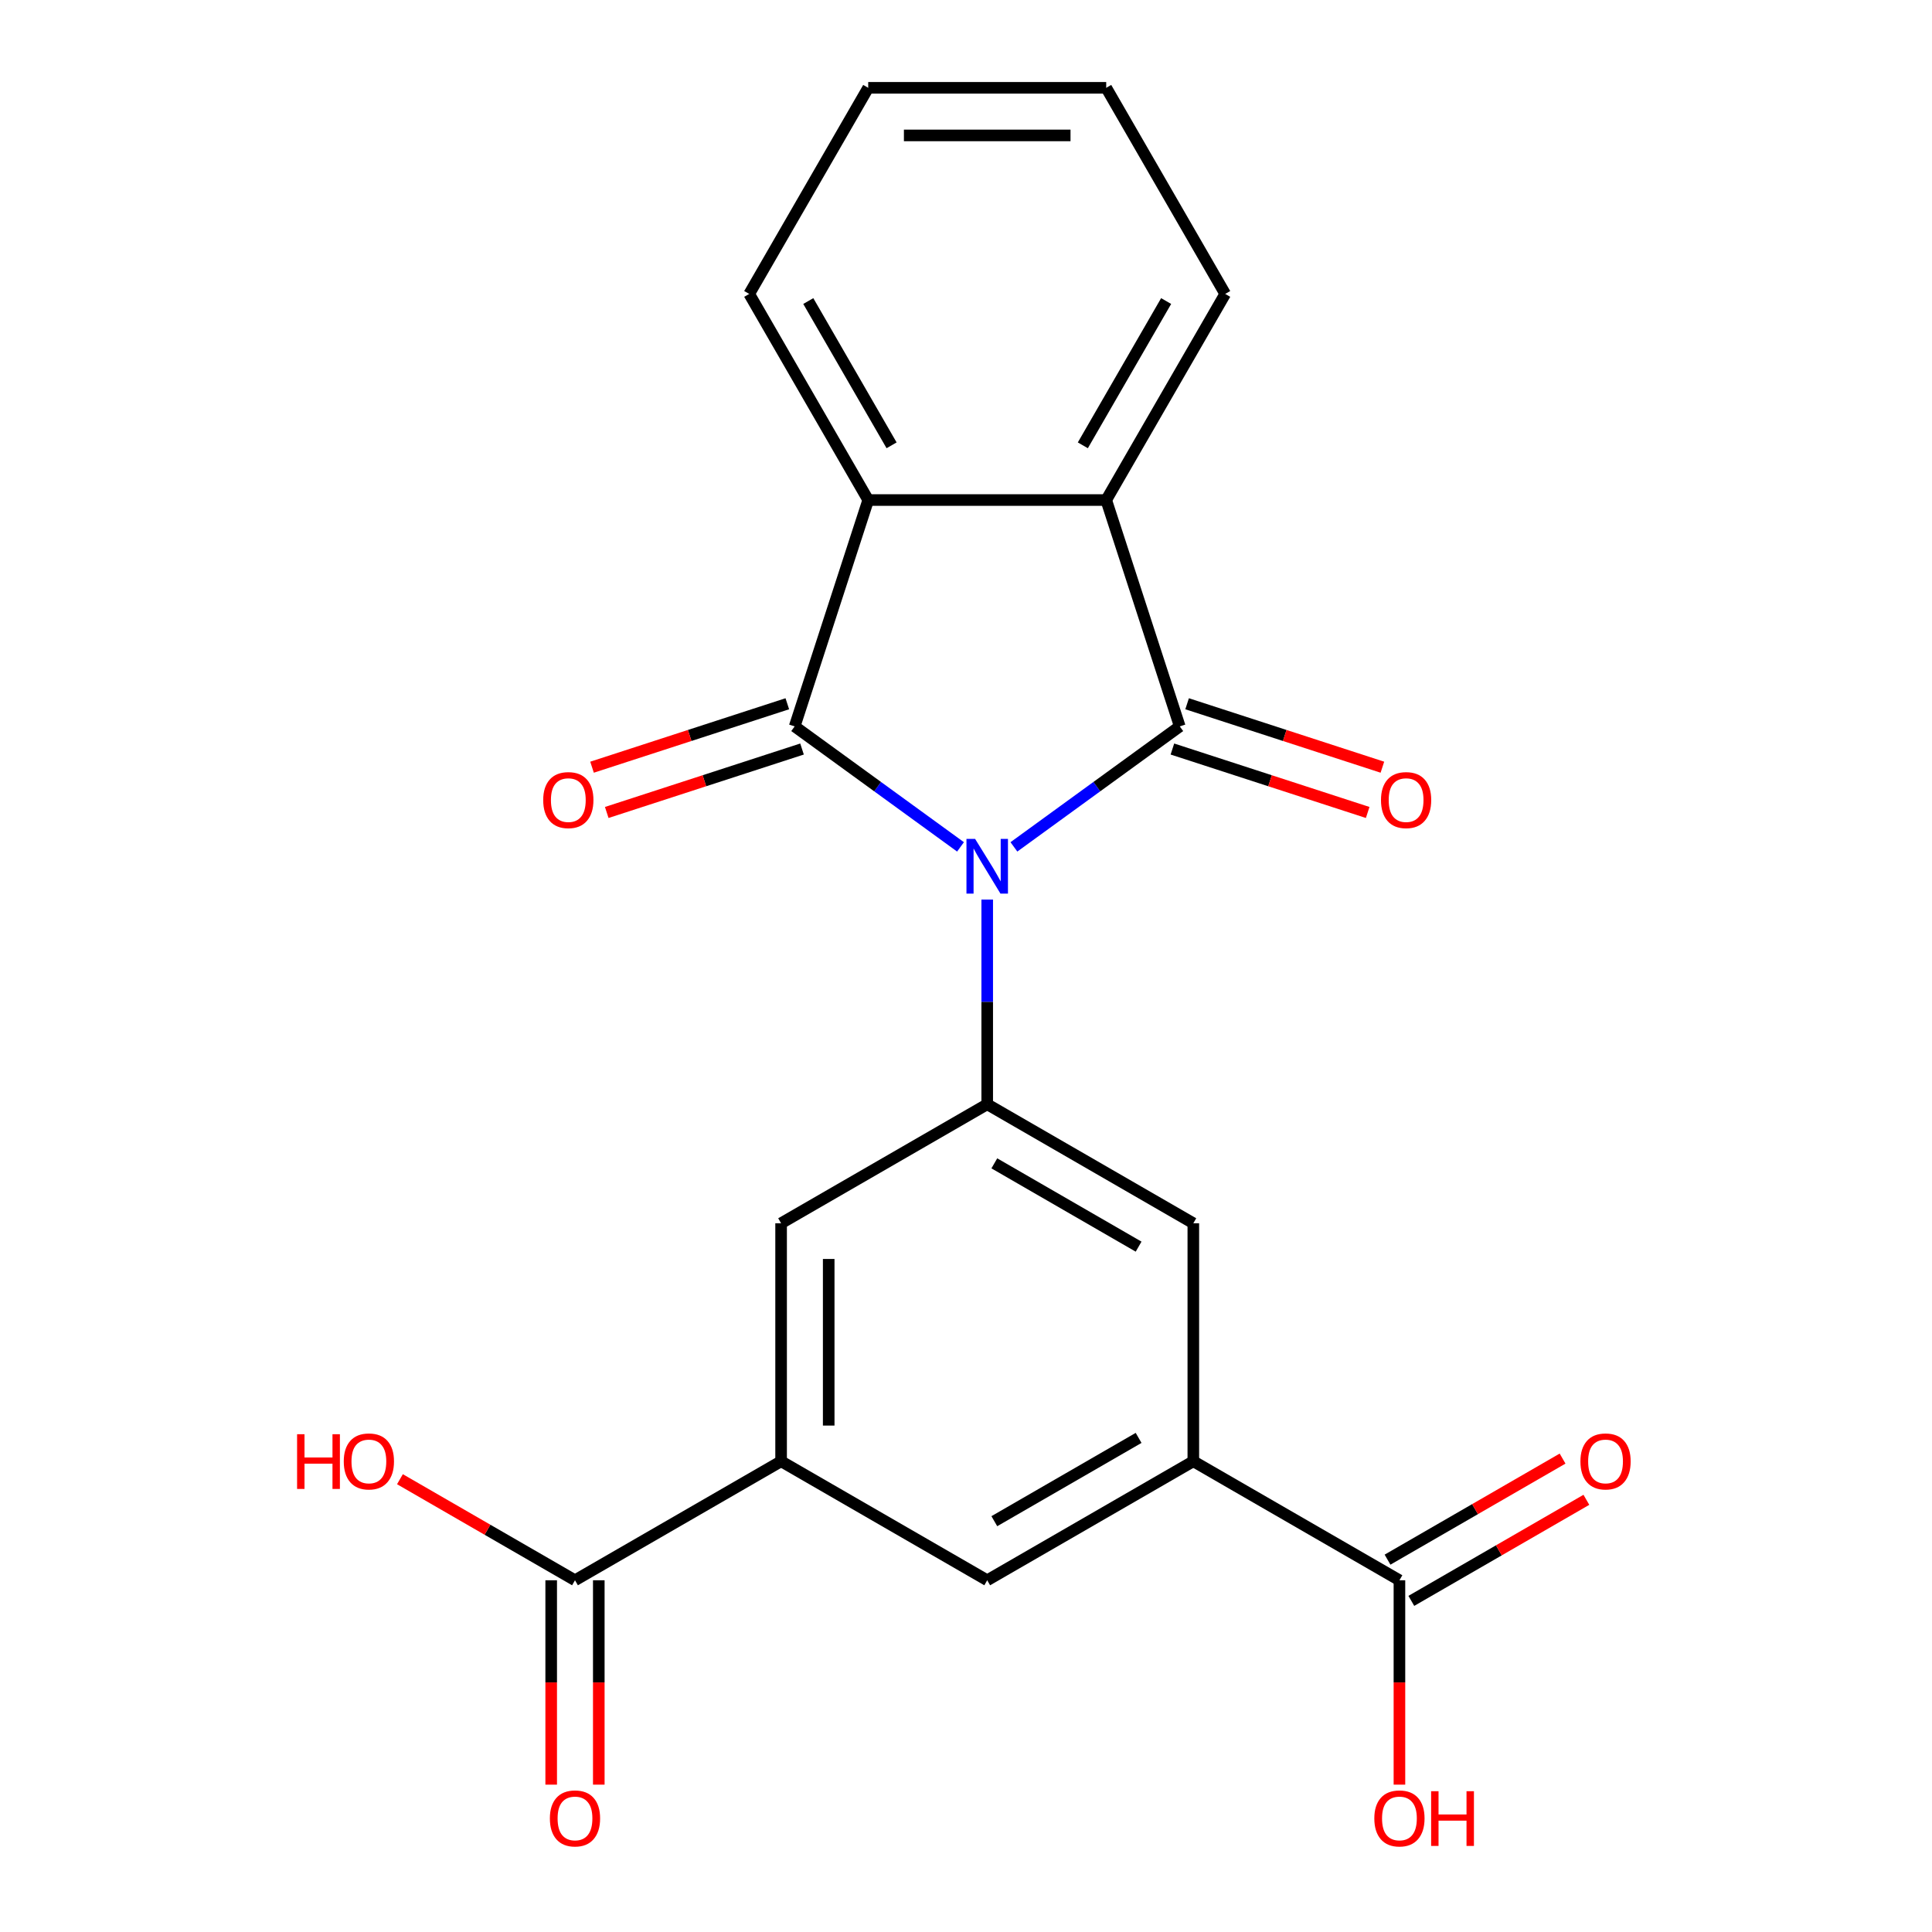 <?xml version='1.0' encoding='iso-8859-1'?>
<svg version='1.1' baseProfile='full'
              xmlns='http://www.w3.org/2000/svg'
                      xmlns:rdkit='http://www.rdkit.org/xml'
                      xmlns:xlink='http://www.w3.org/1999/xlink'
                  xml:space='preserve'
width='1000px' height='1000px' viewBox='0 0 1000 1000'>
<!-- END OF HEADER -->
<rect style='opacity:1.0;fill:#FFFFFF;stroke:none' width='1000' height='1000' x='0' y='0'> </rect>
<path class='bond-0' d='M 524.799,438.344 L 567.719,407.16' style='fill:none;fill-rule:evenodd;stroke:#0000FF;stroke-width:6px;stroke-linecap:butt;stroke-linejoin:miter;stroke-opacity:1' />
<path class='bond-0' d='M 567.719,407.16 L 610.639,375.977' style='fill:none;fill-rule:evenodd;stroke:#000000;stroke-width:6px;stroke-linecap:butt;stroke-linejoin:miter;stroke-opacity:1' />
<path class='bond-1' d='M 497.16,438.344 L 454.24,407.16' style='fill:none;fill-rule:evenodd;stroke:#0000FF;stroke-width:6px;stroke-linecap:butt;stroke-linejoin:miter;stroke-opacity:1' />
<path class='bond-1' d='M 454.24,407.16 L 411.32,375.977' style='fill:none;fill-rule:evenodd;stroke:#000000;stroke-width:6px;stroke-linecap:butt;stroke-linejoin:miter;stroke-opacity:1' />
<path class='bond-2' d='M 510.979,465.624 L 510.979,518.597' style='fill:none;fill-rule:evenodd;stroke:#0000FF;stroke-width:6px;stroke-linecap:butt;stroke-linejoin:miter;stroke-opacity:1' />
<path class='bond-2' d='M 510.979,518.597 L 510.979,571.571' style='fill:none;fill-rule:evenodd;stroke:#000000;stroke-width:6px;stroke-linecap:butt;stroke-linejoin:miter;stroke-opacity:1' />
<path class='bond-4' d='M 610.639,375.977 L 572.573,258.82' style='fill:none;fill-rule:evenodd;stroke:#000000;stroke-width:6px;stroke-linecap:butt;stroke-linejoin:miter;stroke-opacity:1' />
<path class='bond-12' d='M 606.833,387.693 L 657.372,404.114' style='fill:none;fill-rule:evenodd;stroke:#000000;stroke-width:6px;stroke-linecap:butt;stroke-linejoin:miter;stroke-opacity:1' />
<path class='bond-12' d='M 657.372,404.114 L 707.91,420.535' style='fill:none;fill-rule:evenodd;stroke:#FF0000;stroke-width:6px;stroke-linecap:butt;stroke-linejoin:miter;stroke-opacity:1' />
<path class='bond-12' d='M 614.446,364.261 L 664.985,380.682' style='fill:none;fill-rule:evenodd;stroke:#000000;stroke-width:6px;stroke-linecap:butt;stroke-linejoin:miter;stroke-opacity:1' />
<path class='bond-12' d='M 664.985,380.682 L 715.524,397.103' style='fill:none;fill-rule:evenodd;stroke:#FF0000;stroke-width:6px;stroke-linecap:butt;stroke-linejoin:miter;stroke-opacity:1' />
<path class='bond-3' d='M 411.32,375.977 L 449.386,258.82' style='fill:none;fill-rule:evenodd;stroke:#000000;stroke-width:6px;stroke-linecap:butt;stroke-linejoin:miter;stroke-opacity:1' />
<path class='bond-13' d='M 407.513,364.261 L 356.974,380.682' style='fill:none;fill-rule:evenodd;stroke:#000000;stroke-width:6px;stroke-linecap:butt;stroke-linejoin:miter;stroke-opacity:1' />
<path class='bond-13' d='M 356.974,380.682 L 306.435,397.103' style='fill:none;fill-rule:evenodd;stroke:#FF0000;stroke-width:6px;stroke-linecap:butt;stroke-linejoin:miter;stroke-opacity:1' />
<path class='bond-13' d='M 415.126,387.693 L 364.587,404.114' style='fill:none;fill-rule:evenodd;stroke:#000000;stroke-width:6px;stroke-linecap:butt;stroke-linejoin:miter;stroke-opacity:1' />
<path class='bond-13' d='M 364.587,404.114 L 314.049,420.535' style='fill:none;fill-rule:evenodd;stroke:#FF0000;stroke-width:6px;stroke-linecap:butt;stroke-linejoin:miter;stroke-opacity:1' />
<path class='bond-9' d='M 510.979,571.571 L 404.297,633.164' style='fill:none;fill-rule:evenodd;stroke:#000000;stroke-width:6px;stroke-linecap:butt;stroke-linejoin:miter;stroke-opacity:1' />
<path class='bond-10' d='M 510.979,571.571 L 617.662,633.164' style='fill:none;fill-rule:evenodd;stroke:#000000;stroke-width:6px;stroke-linecap:butt;stroke-linejoin:miter;stroke-opacity:1' />
<path class='bond-10' d='M 514.663,602.146 L 589.341,645.262' style='fill:none;fill-rule:evenodd;stroke:#000000;stroke-width:6px;stroke-linecap:butt;stroke-linejoin:miter;stroke-opacity:1' />
<path class='bond-19' d='M 449.386,258.82 L 387.793,152.137' style='fill:none;fill-rule:evenodd;stroke:#000000;stroke-width:6px;stroke-linecap:butt;stroke-linejoin:miter;stroke-opacity:1' />
<path class='bond-19' d='M 461.484,230.499 L 418.368,155.821' style='fill:none;fill-rule:evenodd;stroke:#000000;stroke-width:6px;stroke-linecap:butt;stroke-linejoin:miter;stroke-opacity:1' />
<path class='bond-22' d='M 449.386,258.82 L 572.573,258.82' style='fill:none;fill-rule:evenodd;stroke:#000000;stroke-width:6px;stroke-linecap:butt;stroke-linejoin:miter;stroke-opacity:1' />
<path class='bond-18' d='M 572.573,258.82 L 634.166,152.137' style='fill:none;fill-rule:evenodd;stroke:#000000;stroke-width:6px;stroke-linecap:butt;stroke-linejoin:miter;stroke-opacity:1' />
<path class='bond-18' d='M 560.475,230.499 L 603.59,155.821' style='fill:none;fill-rule:evenodd;stroke:#000000;stroke-width:6px;stroke-linecap:butt;stroke-linejoin:miter;stroke-opacity:1' />
<path class='bond-5' d='M 404.297,756.35 L 404.297,633.164' style='fill:none;fill-rule:evenodd;stroke:#000000;stroke-width:6px;stroke-linecap:butt;stroke-linejoin:miter;stroke-opacity:1' />
<path class='bond-5' d='M 428.934,737.872 L 428.934,651.642' style='fill:none;fill-rule:evenodd;stroke:#000000;stroke-width:6px;stroke-linecap:butt;stroke-linejoin:miter;stroke-opacity:1' />
<path class='bond-7' d='M 404.297,756.35 L 297.614,817.944' style='fill:none;fill-rule:evenodd;stroke:#000000;stroke-width:6px;stroke-linecap:butt;stroke-linejoin:miter;stroke-opacity:1' />
<path class='bond-23' d='M 404.297,756.35 L 510.979,817.944' style='fill:none;fill-rule:evenodd;stroke:#000000;stroke-width:6px;stroke-linecap:butt;stroke-linejoin:miter;stroke-opacity:1' />
<path class='bond-6' d='M 617.662,756.35 L 617.662,633.164' style='fill:none;fill-rule:evenodd;stroke:#000000;stroke-width:6px;stroke-linecap:butt;stroke-linejoin:miter;stroke-opacity:1' />
<path class='bond-8' d='M 617.662,756.35 L 724.345,817.944' style='fill:none;fill-rule:evenodd;stroke:#000000;stroke-width:6px;stroke-linecap:butt;stroke-linejoin:miter;stroke-opacity:1' />
<path class='bond-11' d='M 617.662,756.35 L 510.979,817.944' style='fill:none;fill-rule:evenodd;stroke:#000000;stroke-width:6px;stroke-linecap:butt;stroke-linejoin:miter;stroke-opacity:1' />
<path class='bond-11' d='M 589.341,744.253 L 514.663,787.368' style='fill:none;fill-rule:evenodd;stroke:#000000;stroke-width:6px;stroke-linecap:butt;stroke-linejoin:miter;stroke-opacity:1' />
<path class='bond-14' d='M 285.296,817.944 L 285.296,870.837' style='fill:none;fill-rule:evenodd;stroke:#000000;stroke-width:6px;stroke-linecap:butt;stroke-linejoin:miter;stroke-opacity:1' />
<path class='bond-14' d='M 285.296,870.837 L 285.296,923.73' style='fill:none;fill-rule:evenodd;stroke:#FF0000;stroke-width:6px;stroke-linecap:butt;stroke-linejoin:miter;stroke-opacity:1' />
<path class='bond-14' d='M 309.933,817.944 L 309.933,870.837' style='fill:none;fill-rule:evenodd;stroke:#000000;stroke-width:6px;stroke-linecap:butt;stroke-linejoin:miter;stroke-opacity:1' />
<path class='bond-14' d='M 309.933,870.837 L 309.933,923.73' style='fill:none;fill-rule:evenodd;stroke:#FF0000;stroke-width:6px;stroke-linecap:butt;stroke-linejoin:miter;stroke-opacity:1' />
<path class='bond-16' d='M 297.614,817.944 L 252.313,791.789' style='fill:none;fill-rule:evenodd;stroke:#000000;stroke-width:6px;stroke-linecap:butt;stroke-linejoin:miter;stroke-opacity:1' />
<path class='bond-16' d='M 252.313,791.789 L 207.011,765.634' style='fill:none;fill-rule:evenodd;stroke:#FF0000;stroke-width:6px;stroke-linecap:butt;stroke-linejoin:miter;stroke-opacity:1' />
<path class='bond-15' d='M 730.504,828.612 L 775.805,802.457' style='fill:none;fill-rule:evenodd;stroke:#000000;stroke-width:6px;stroke-linecap:butt;stroke-linejoin:miter;stroke-opacity:1' />
<path class='bond-15' d='M 775.805,802.457 L 821.107,776.302' style='fill:none;fill-rule:evenodd;stroke:#FF0000;stroke-width:6px;stroke-linecap:butt;stroke-linejoin:miter;stroke-opacity:1' />
<path class='bond-15' d='M 718.185,807.275 L 763.487,781.121' style='fill:none;fill-rule:evenodd;stroke:#000000;stroke-width:6px;stroke-linecap:butt;stroke-linejoin:miter;stroke-opacity:1' />
<path class='bond-15' d='M 763.487,781.121 L 808.788,754.966' style='fill:none;fill-rule:evenodd;stroke:#FF0000;stroke-width:6px;stroke-linecap:butt;stroke-linejoin:miter;stroke-opacity:1' />
<path class='bond-17' d='M 724.345,817.944 L 724.345,870.837' style='fill:none;fill-rule:evenodd;stroke:#000000;stroke-width:6px;stroke-linecap:butt;stroke-linejoin:miter;stroke-opacity:1' />
<path class='bond-17' d='M 724.345,870.837 L 724.345,923.73' style='fill:none;fill-rule:evenodd;stroke:#FF0000;stroke-width:6px;stroke-linecap:butt;stroke-linejoin:miter;stroke-opacity:1' />
<path class='bond-21' d='M 634.166,152.137 L 572.573,45.455' style='fill:none;fill-rule:evenodd;stroke:#000000;stroke-width:6px;stroke-linecap:butt;stroke-linejoin:miter;stroke-opacity:1' />
<path class='bond-20' d='M 387.793,152.137 L 449.386,45.455' style='fill:none;fill-rule:evenodd;stroke:#000000;stroke-width:6px;stroke-linecap:butt;stroke-linejoin:miter;stroke-opacity:1' />
<path class='bond-24' d='M 449.386,45.455 L 572.573,45.455' style='fill:none;fill-rule:evenodd;stroke:#000000;stroke-width:6px;stroke-linecap:butt;stroke-linejoin:miter;stroke-opacity:1' />
<path class='bond-24' d='M 467.864,70.092 L 554.095,70.092' style='fill:none;fill-rule:evenodd;stroke:#000000;stroke-width:6px;stroke-linecap:butt;stroke-linejoin:miter;stroke-opacity:1' />
<path  class='atom-0' d='M 504.719 434.224
L 513.999 449.224
Q 514.919 450.704, 516.399 453.384
Q 517.879 456.064, 517.959 456.224
L 517.959 434.224
L 521.719 434.224
L 521.719 462.544
L 517.839 462.544
L 507.879 446.144
Q 506.719 444.224, 505.479 442.024
Q 504.279 439.824, 503.919 439.144
L 503.919 462.544
L 500.239 462.544
L 500.239 434.224
L 504.719 434.224
' fill='#0000FF'/>
<path  class='atom-13' d='M 714.797 414.124
Q 714.797 407.324, 718.157 403.524
Q 721.517 399.724, 727.797 399.724
Q 734.077 399.724, 737.437 403.524
Q 740.797 407.324, 740.797 414.124
Q 740.797 421.004, 737.397 424.924
Q 733.997 428.804, 727.797 428.804
Q 721.557 428.804, 718.157 424.924
Q 714.797 421.044, 714.797 414.124
M 727.797 425.604
Q 732.117 425.604, 734.437 422.724
Q 736.797 419.804, 736.797 414.124
Q 736.797 408.564, 734.437 405.764
Q 732.117 402.924, 727.797 402.924
Q 723.477 402.924, 721.117 405.724
Q 718.797 408.524, 718.797 414.124
Q 718.797 419.844, 721.117 422.724
Q 723.477 425.604, 727.797 425.604
' fill='#FF0000'/>
<path  class='atom-14' d='M 281.162 414.124
Q 281.162 407.324, 284.522 403.524
Q 287.882 399.724, 294.162 399.724
Q 300.442 399.724, 303.802 403.524
Q 307.162 407.324, 307.162 414.124
Q 307.162 421.004, 303.762 424.924
Q 300.362 428.804, 294.162 428.804
Q 287.922 428.804, 284.522 424.924
Q 281.162 421.044, 281.162 414.124
M 294.162 425.604
Q 298.482 425.604, 300.802 422.724
Q 303.162 419.804, 303.162 414.124
Q 303.162 408.564, 300.802 405.764
Q 298.482 402.924, 294.162 402.924
Q 289.842 402.924, 287.482 405.724
Q 285.162 408.524, 285.162 414.124
Q 285.162 419.844, 287.482 422.724
Q 289.842 425.604, 294.162 425.604
' fill='#FF0000'/>
<path  class='atom-15' d='M 284.614 941.21
Q 284.614 934.41, 287.974 930.61
Q 291.334 926.81, 297.614 926.81
Q 303.894 926.81, 307.254 930.61
Q 310.614 934.41, 310.614 941.21
Q 310.614 948.09, 307.214 952.01
Q 303.814 955.89, 297.614 955.89
Q 291.374 955.89, 287.974 952.01
Q 284.614 948.13, 284.614 941.21
M 297.614 952.69
Q 301.934 952.69, 304.254 949.81
Q 306.614 946.89, 306.614 941.21
Q 306.614 935.65, 304.254 932.85
Q 301.934 930.01, 297.614 930.01
Q 293.294 930.01, 290.934 932.81
Q 288.614 935.61, 288.614 941.21
Q 288.614 946.93, 290.934 949.81
Q 293.294 952.69, 297.614 952.69
' fill='#FF0000'/>
<path  class='atom-16' d='M 818.027 756.43
Q 818.027 749.63, 821.387 745.83
Q 824.747 742.03, 831.027 742.03
Q 837.307 742.03, 840.667 745.83
Q 844.027 749.63, 844.027 756.43
Q 844.027 763.31, 840.627 767.23
Q 837.227 771.11, 831.027 771.11
Q 824.787 771.11, 821.387 767.23
Q 818.027 763.35, 818.027 756.43
M 831.027 767.91
Q 835.347 767.91, 837.667 765.03
Q 840.027 762.11, 840.027 756.43
Q 840.027 750.87, 837.667 748.07
Q 835.347 745.23, 831.027 745.23
Q 826.707 745.23, 824.347 748.03
Q 822.027 750.83, 822.027 756.43
Q 822.027 762.15, 824.347 765.03
Q 826.707 767.91, 831.027 767.91
' fill='#FF0000'/>
<path  class='atom-17' d='M 153.772 742.35
L 157.612 742.35
L 157.612 754.39
L 172.092 754.39
L 172.092 742.35
L 175.932 742.35
L 175.932 770.67
L 172.092 770.67
L 172.092 757.59
L 157.612 757.59
L 157.612 770.67
L 153.772 770.67
L 153.772 742.35
' fill='#FF0000'/>
<path  class='atom-17' d='M 177.932 756.43
Q 177.932 749.63, 181.292 745.83
Q 184.652 742.03, 190.932 742.03
Q 197.212 742.03, 200.572 745.83
Q 203.932 749.63, 203.932 756.43
Q 203.932 763.31, 200.532 767.23
Q 197.132 771.11, 190.932 771.11
Q 184.692 771.11, 181.292 767.23
Q 177.932 763.35, 177.932 756.43
M 190.932 767.91
Q 195.252 767.91, 197.572 765.03
Q 199.932 762.11, 199.932 756.43
Q 199.932 750.87, 197.572 748.07
Q 195.252 745.23, 190.932 745.23
Q 186.612 745.23, 184.252 748.03
Q 181.932 750.83, 181.932 756.43
Q 181.932 762.15, 184.252 765.03
Q 186.612 767.91, 190.932 767.91
' fill='#FF0000'/>
<path  class='atom-18' d='M 711.345 941.21
Q 711.345 934.41, 714.705 930.61
Q 718.065 926.81, 724.345 926.81
Q 730.625 926.81, 733.985 930.61
Q 737.345 934.41, 737.345 941.21
Q 737.345 948.09, 733.945 952.01
Q 730.545 955.89, 724.345 955.89
Q 718.105 955.89, 714.705 952.01
Q 711.345 948.13, 711.345 941.21
M 724.345 952.69
Q 728.665 952.69, 730.985 949.81
Q 733.345 946.89, 733.345 941.21
Q 733.345 935.65, 730.985 932.85
Q 728.665 930.01, 724.345 930.01
Q 720.025 930.01, 717.665 932.81
Q 715.345 935.61, 715.345 941.21
Q 715.345 946.93, 717.665 949.81
Q 720.025 952.69, 724.345 952.69
' fill='#FF0000'/>
<path  class='atom-18' d='M 740.745 927.13
L 744.585 927.13
L 744.585 939.17
L 759.065 939.17
L 759.065 927.13
L 762.905 927.13
L 762.905 955.45
L 759.065 955.45
L 759.065 942.37
L 744.585 942.37
L 744.585 955.45
L 740.745 955.45
L 740.745 927.13
' fill='#FF0000'/>
</svg>
